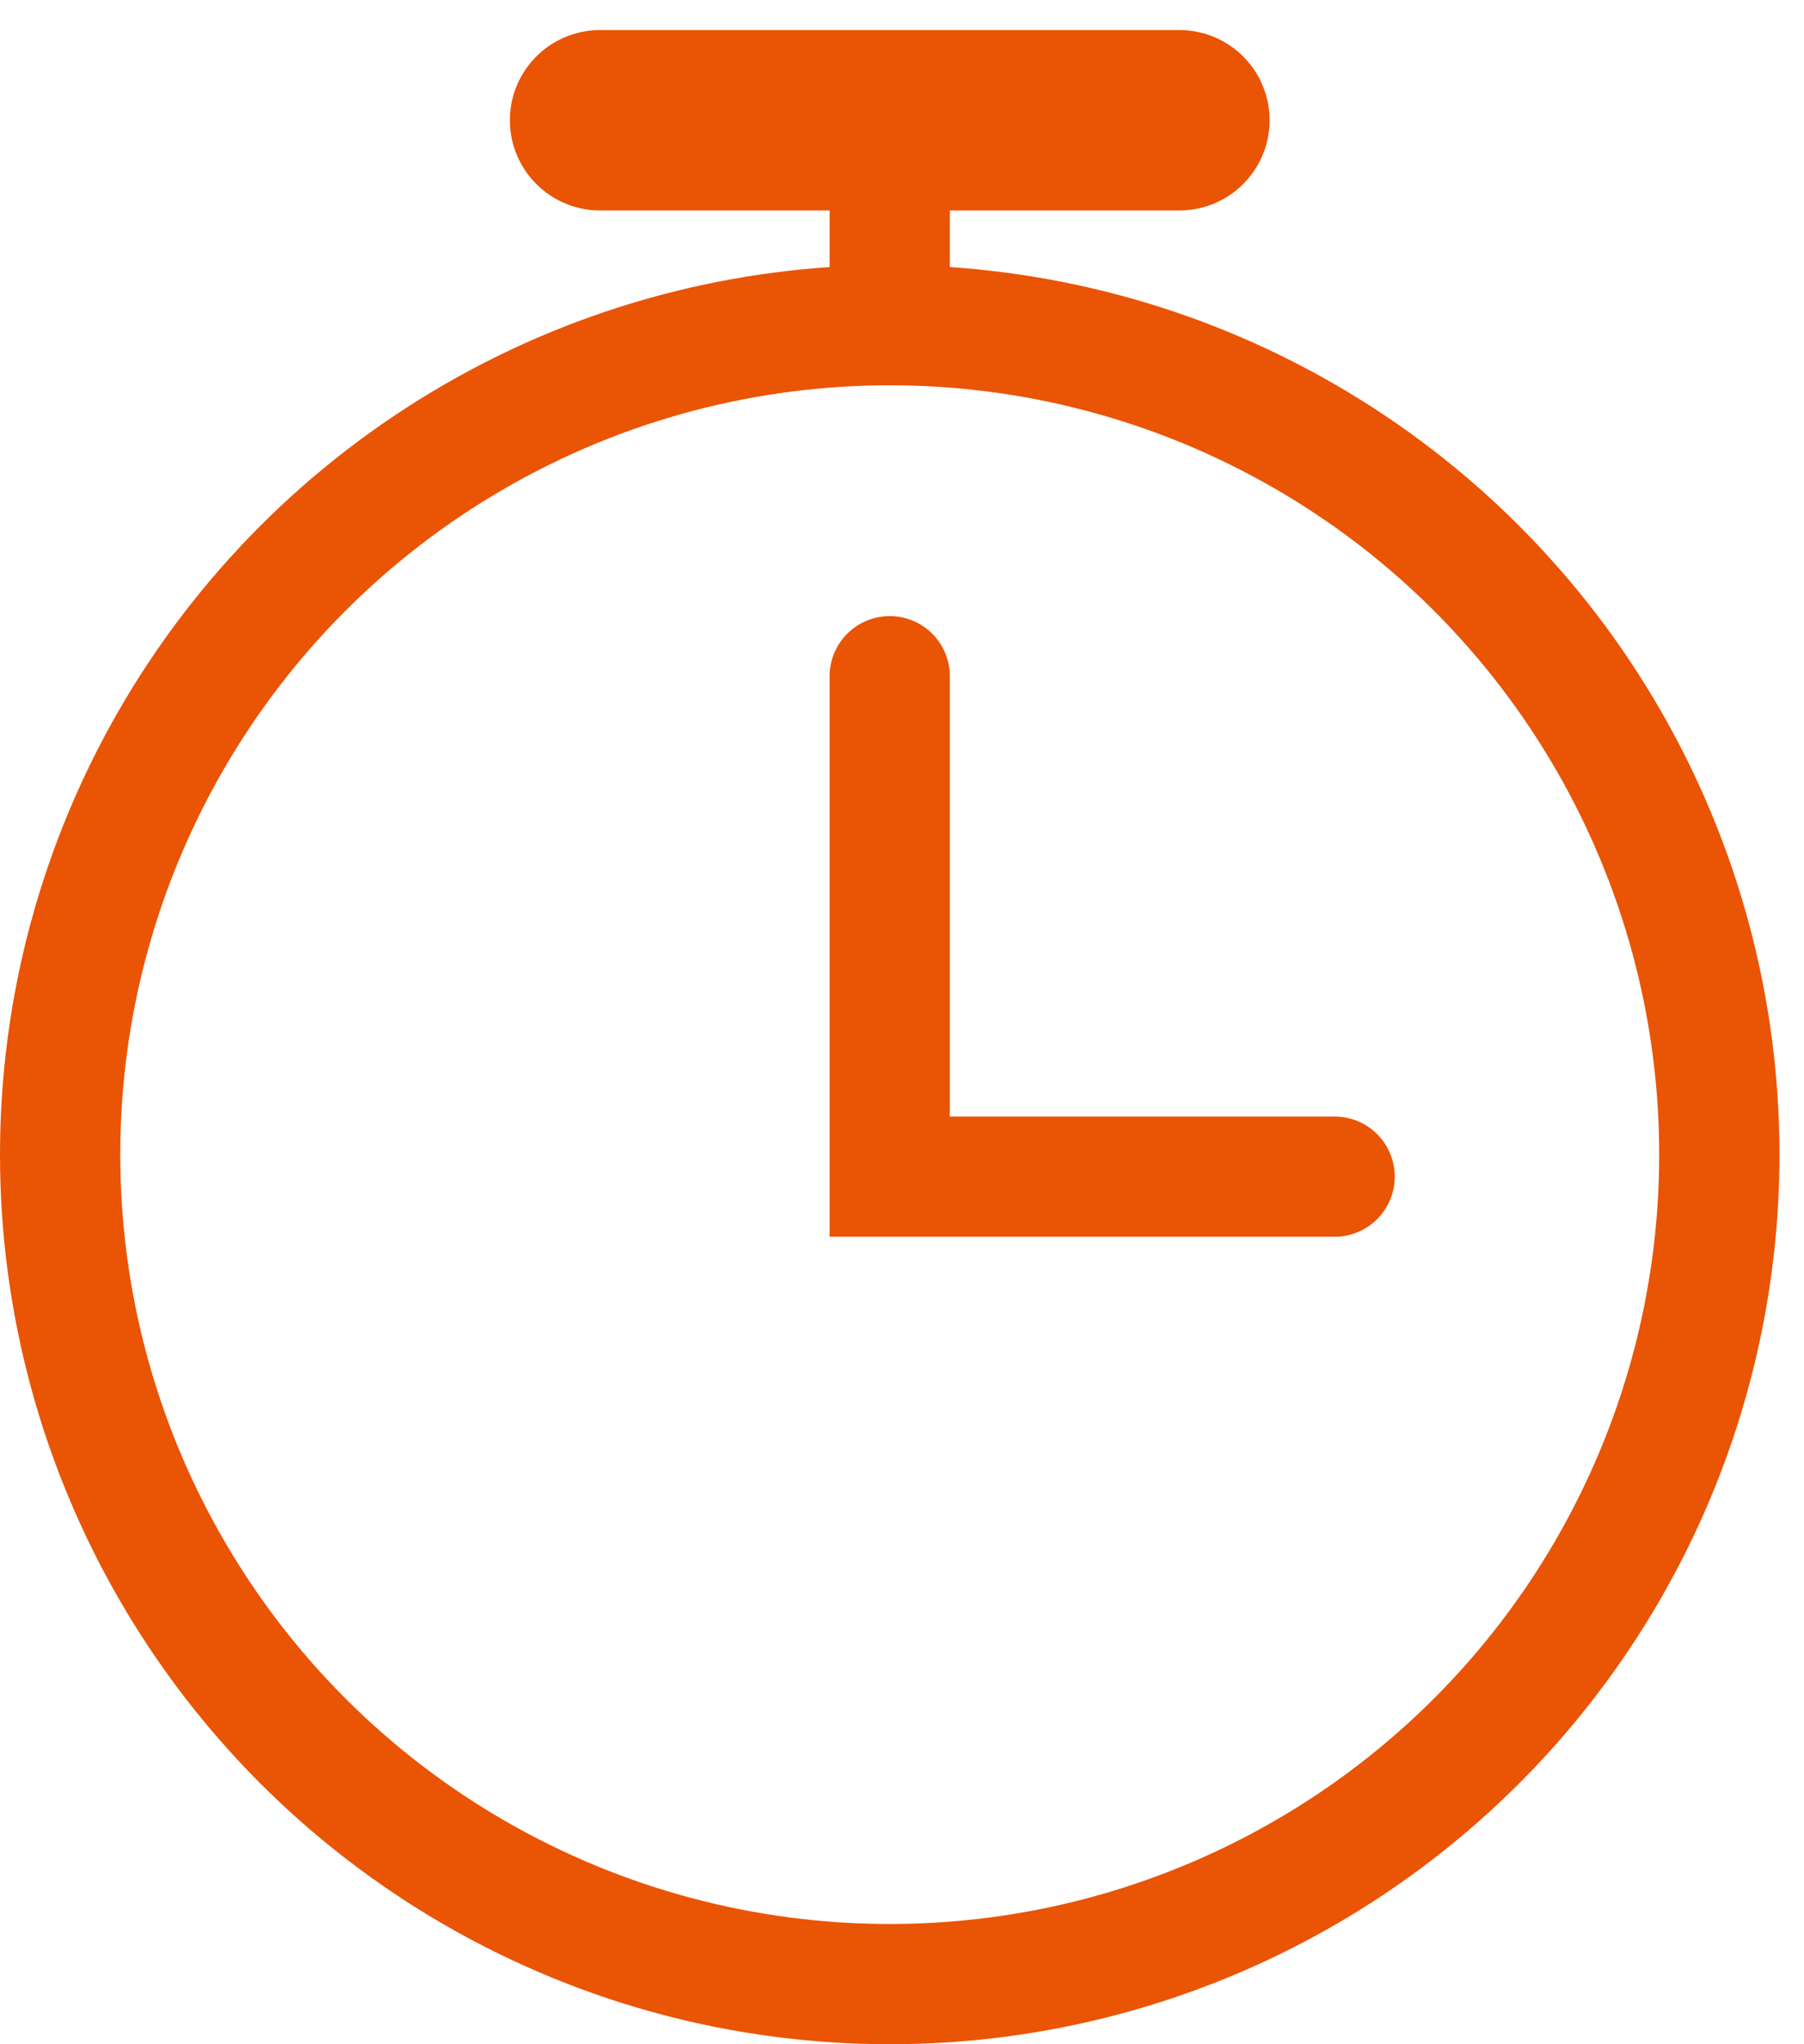<svg width="30" height="34" viewBox="0 0 30 34" fill="none" xmlns="http://www.w3.org/2000/svg">
<circle cx="14.796" cy="19.204" r="13.796" stroke="#EA5405" stroke-width="2"/>
<path d="M14.796 11.247V19.57H22.194" stroke="#EA5405" stroke-width="2" stroke-linecap="round"/>
<path d="M9.979 2L19.613 2" stroke="#EA5405" stroke-width="3" stroke-linecap="round"/>
<path d="M14.796 2.344V4.753" stroke="#EA5405" stroke-width="2" stroke-linecap="round"/>
</svg>
